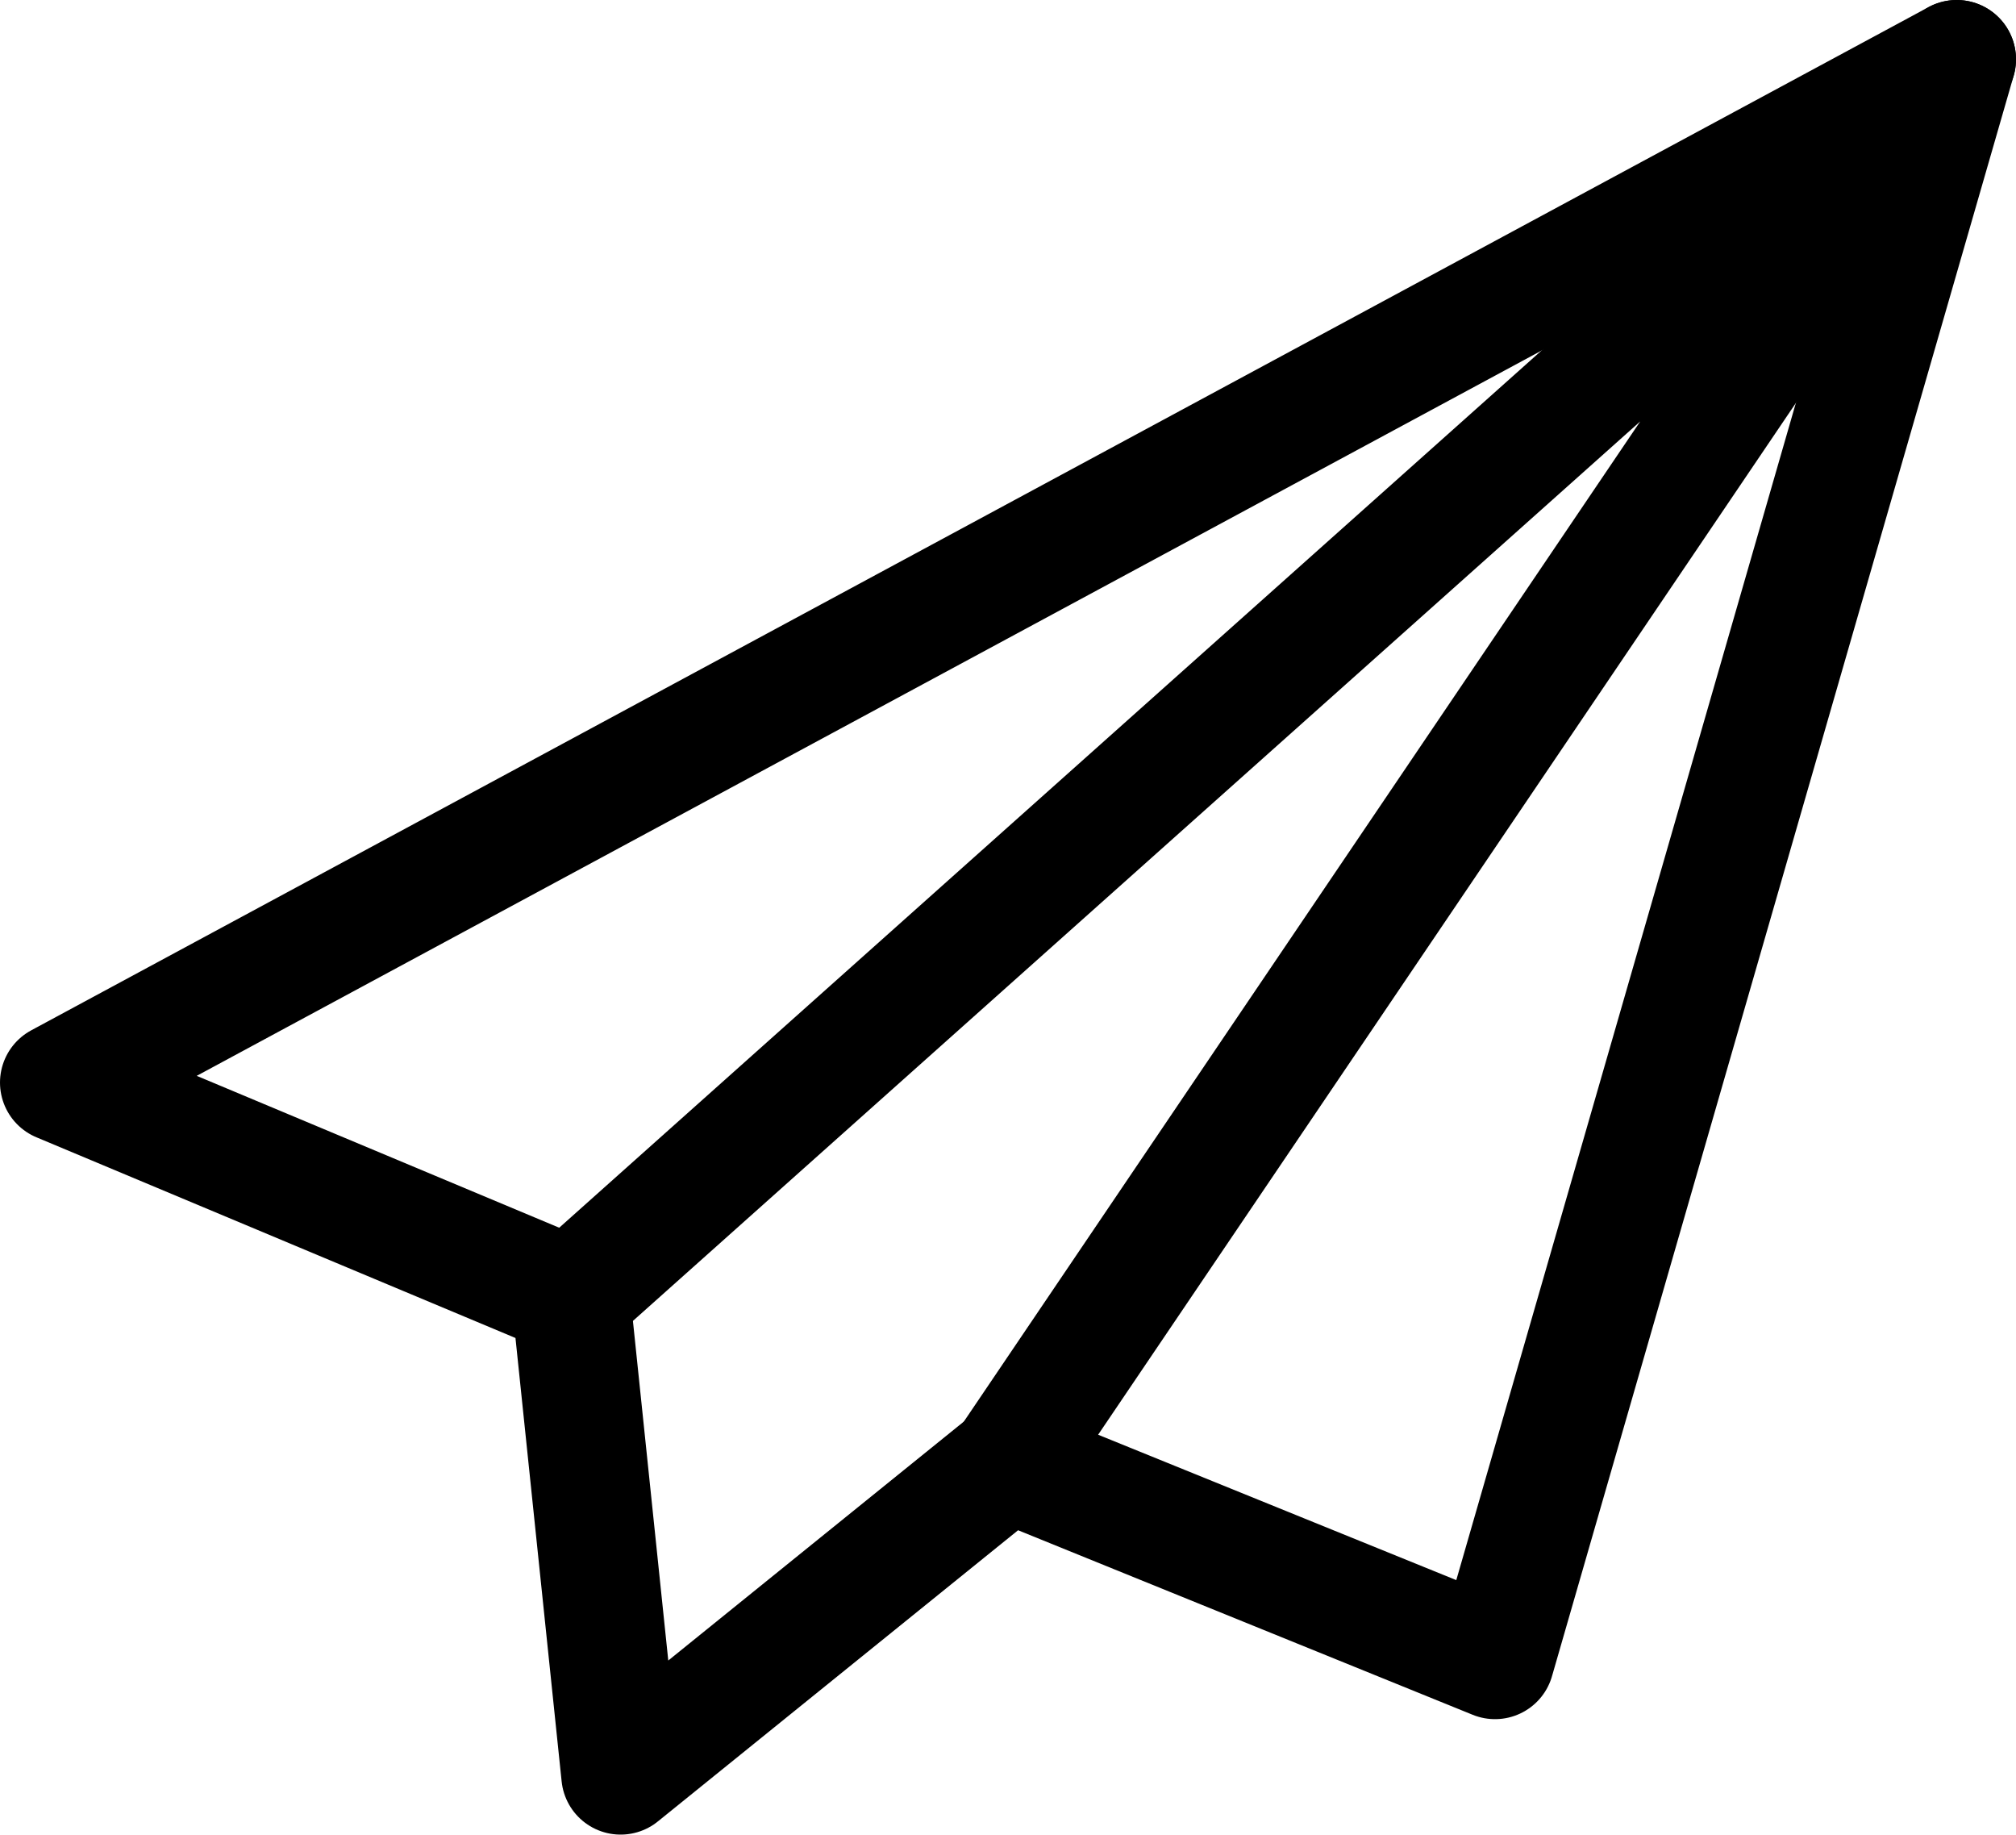 <svg xmlns="http://www.w3.org/2000/svg" viewBox="0 0 25.5 23.2"><defs><style>.cls-1{fill:none;stroke:#000;stroke-linecap:round;stroke-linejoin:round;stroke-width:1.5px;}</style></defs><title>icon_mail</title><g id="レイヤー_2" data-name="レイヤー 2"><g id="cnt"><polygon class="cls-1" points="24.75 0.75 0.75 13.69 7.22 16.4 7.85 22.45 12.75 18.49 18.91 20.99 24.75 0.75"/><polyline class="cls-1" points="7.22 16.4 24.75 0.75 12.75 18.49"/></g></g></svg>